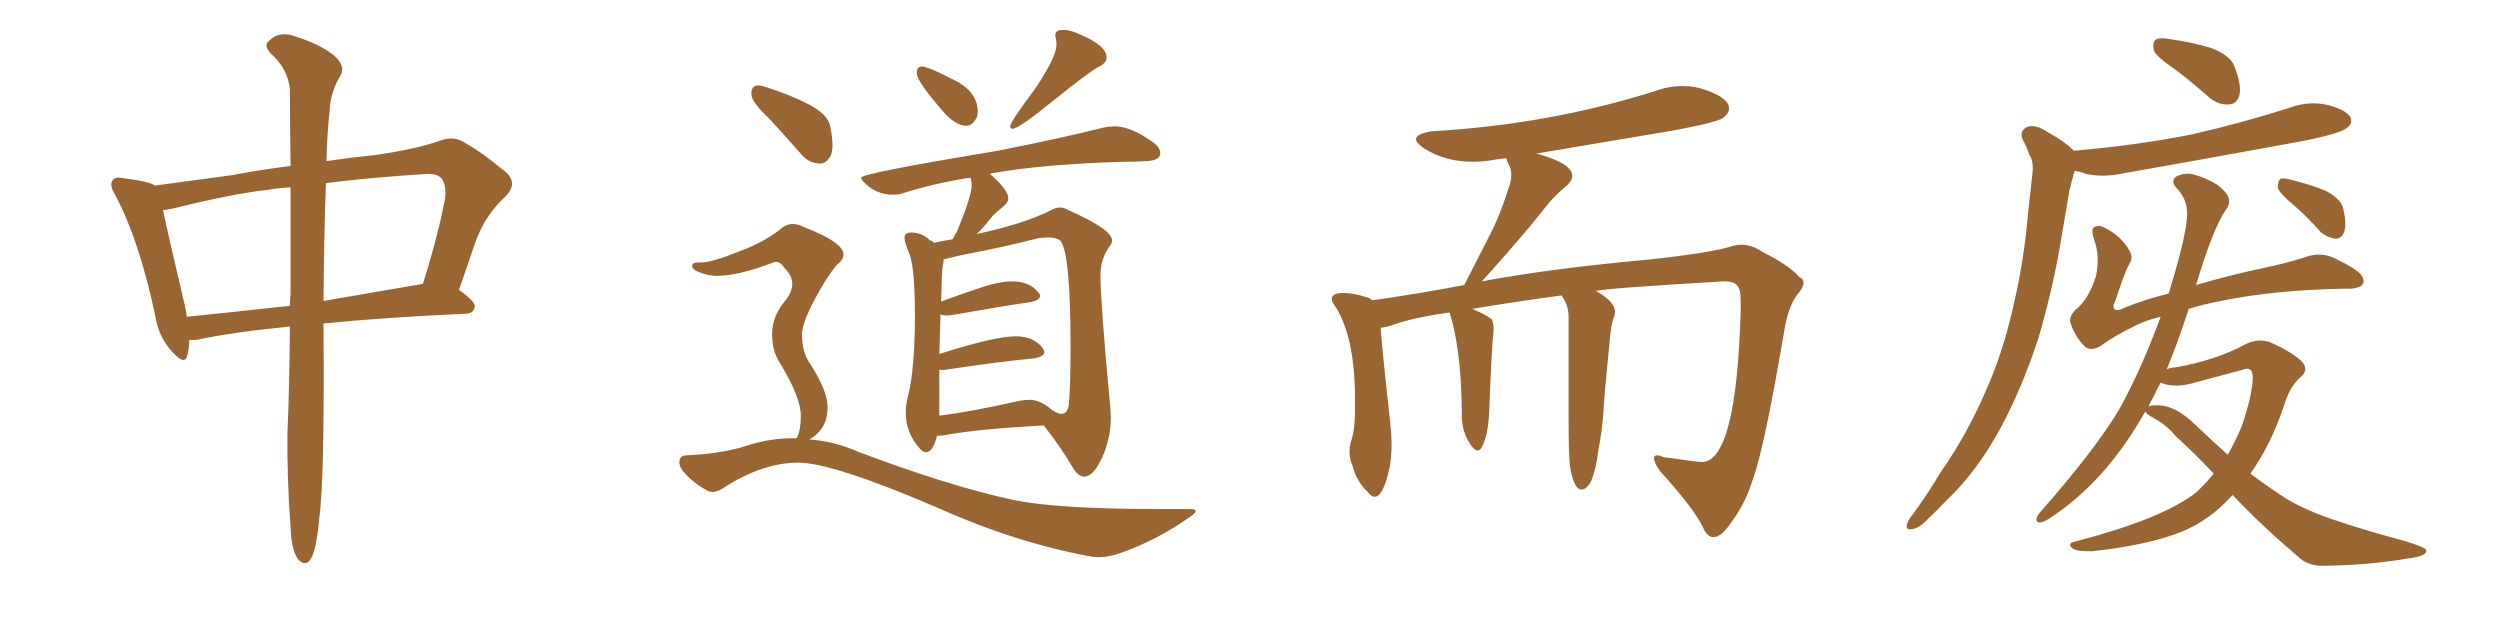 <svg xmlns="http://www.w3.org/2000/svg" xmlns:xlink="http://www.w3.org/1999/xlink" width="600" height="150"><path fill="#996633" padding="10" d="M69.58 78.37L69.58 78.37Q55.96 79.69 47.02 81.59L47.02 81.59Q46.00 81.59 45.41 81.59L45.41 81.59Q45.41 83.79 44.97 85.25L44.97 85.25Q44.38 87.89 41.31 84.38L41.31 84.38Q38.09 81.01 37.21 75.59L37.21 75.59Q33.40 57.57 27.69 46.88L27.69 46.88Q26.07 44.24 27.10 43.21L27.10 43.21Q27.69 42.33 29.59 42.77L29.59 42.77Q35.74 43.51 37.21 44.53L37.21 44.53Q44.97 43.51 55.66 42.04L55.66 42.04Q62.55 40.72 69.73 39.84L69.73 39.84Q69.58 28.71 69.58 21.53L69.58 21.53Q69.14 16.55 65.04 12.89L65.04 12.89Q63.13 10.84 64.60 9.81L64.60 9.81Q66.50 7.76 69.58 8.35L69.58 8.35Q76.17 10.25 79.83 13.04L79.83 13.04Q82.91 15.53 81.88 17.87L81.88 17.87Q79.25 21.97 79.10 26.81L79.10 26.81Q78.52 31.64 78.37 38.67L78.37 38.67Q84.23 37.79 90.09 37.21L90.09 37.21Q99.17 35.89 105.03 33.98L105.03 33.98Q108.84 32.37 111.62 34.28L111.62 34.28Q116.16 36.91 120.26 40.43L120.26 40.43Q124.95 43.51 121.29 47.17L121.29 47.17Q116.16 51.86 113.82 58.89L113.82 58.89Q112.06 64.16 110.16 69.58L110.16 69.58Q114.11 72.36 113.96 73.68L113.96 73.68Q113.67 75.15 111.91 75.29L111.91 75.29Q92.29 76.17 77.64 77.64L77.64 77.64Q77.64 77.93 77.64 78.08L77.64 78.08Q77.93 114.84 76.61 124.66L76.61 124.66Q76.03 130.96 75 133.30L75 133.30Q73.68 136.52 71.48 134.18L71.48 134.18Q69.87 131.69 69.73 126.42L69.73 126.42Q68.85 114.55 68.99 103.56L68.99 103.56Q69.43 94.63 69.58 78.37ZM69.73 70.46L69.73 70.46Q69.73 56.10 69.73 44.97L69.73 44.97Q66.65 45.12 64.31 45.56L64.31 45.56Q56.10 46.44 41.89 49.95L41.89 49.95Q40.14 50.39 39.11 50.39L39.11 50.39Q40.43 56.69 44.38 73.39L44.38 73.39Q44.68 74.71 44.82 76.03L44.82 76.03Q56.40 74.85 69.58 73.39L69.58 73.39Q69.58 71.92 69.73 70.46ZM78.22 43.95L78.22 43.95L78.22 43.95Q77.78 55.81 77.64 72.22L77.64 72.22Q88.77 70.31 101.51 68.12L101.51 68.12Q105.03 56.84 106.49 49.22L106.49 49.22Q107.52 45.26 106.05 42.92L106.05 42.92Q105.03 41.60 102.25 41.75L102.25 41.75Q88.48 42.63 78.22 43.95ZM231.88 30.18L231.88 30.18Q229.69 30.18 227.05 27.54L227.05 27.54Q220.02 19.63 220.02 17.58L220.02 17.58Q220.02 15.97 221.19 15.97L221.19 15.97Q222.80 15.97 228.96 19.19L228.96 19.19Q234.67 21.97 234.67 26.95L234.67 26.95L234.52 27.98Q233.50 30.18 231.88 30.18ZM243.02 30.91L243.02 30.91Q242.43 30.91 242.43 30.32L242.43 30.32Q242.43 29.30 248.58 21.09L248.58 21.09Q253.56 13.62 253.56 10.69L253.56 10.69Q253.56 9.96 253.42 9.38Q253.27 8.79 253.27 8.35L253.27 8.35Q253.27 7.18 255.32 7.18L255.32 7.18Q256.93 7.18 259.42 8.35L259.42 8.35Q265.58 10.99 265.58 13.77L265.58 13.77Q265.58 15.09 263.82 15.97L263.82 15.97Q261.47 17.14 252.98 24.02Q244.48 30.91 243.02 30.91ZM260.30 114.40L260.30 114.40Q258.69 114.40 257.37 112.06L257.37 112.06Q254.44 107.08 250.49 102.10L250.49 102.10Q234.38 102.98 226.76 104.44L226.76 104.44Q225.88 104.59 224.85 104.59L224.85 104.59Q224.56 106.35 223.54 107.81L223.54 107.81Q222.95 108.54 222.22 108.54L222.22 108.54Q221.48 108.54 220.75 107.67L220.75 107.67Q217.38 103.86 217.38 99.02L217.38 99.02Q217.38 97.12 217.97 94.92L217.97 94.92Q219.58 88.33 219.58 75.59L219.58 75.59Q219.58 63.28 217.97 60.21L217.97 60.21Q217.09 58.15 217.09 56.98L217.09 56.98Q217.09 55.81 218.70 55.81L218.70 55.81Q221.34 55.81 223.24 57.71L223.24 57.71Q223.97 57.86 224.12 58.30L224.12 58.30Q225.88 57.86 228.66 57.42L228.66 57.42Q229.10 56.40 229.69 55.52L229.69 55.52Q233.20 47.02 233.20 44.53L233.20 44.53Q233.20 43.51 232.91 42.63L232.91 42.63Q224.41 43.95 216.94 46.29L216.94 46.29Q215.77 46.73 214.31 46.73L214.31 46.73Q210.50 46.73 207.71 44.09L207.71 44.09Q206.69 43.21 206.69 42.63L206.69 42.63Q206.69 41.60 239.50 36.18L239.50 36.18Q255.62 32.96 264.84 30.62L264.84 30.62Q266.31 30.32 267.48 30.32L267.48 30.32Q271.44 30.32 276.71 34.13L276.71 34.13Q278.47 35.45 278.47 36.77L278.47 36.77Q278.47 38.53 275.10 38.67L275.10 38.67Q272.75 38.82 269.97 38.82L269.97 38.82Q250.05 39.40 238.04 41.60L238.04 41.60Q237.74 41.60 237.60 41.75L237.60 41.75Q241.99 45.56 241.99 47.61L241.99 47.61Q241.99 48.63 240.60 49.73Q239.21 50.83 238.18 51.86L238.18 51.86Q236.28 54.35 234.38 56.25L234.38 56.25Q234.96 55.96 235.99 55.81L235.99 55.81Q245.80 53.61 252.10 50.54L252.10 50.54Q253.27 49.80 254.30 49.80L254.30 49.80Q255.47 49.80 256.64 50.54L256.64 50.54Q266.89 55.08 266.89 57.71L266.89 57.71Q266.89 58.45 266.16 59.33L266.16 59.33Q264.11 62.26 264.11 66.06L264.11 66.06Q264.11 72.51 266.46 97.71L266.46 97.71L266.60 100.20Q266.60 105.18 264.55 109.72Q262.50 114.26 260.30 114.40ZM225.44 88.77L225.44 99.76Q233.50 98.73 243.75 96.39L243.75 96.39Q245.65 95.95 247.12 95.95L247.12 95.95Q249.76 95.95 252.69 98.58L252.69 98.58L252.69 98.44Q252.69 98.58 252.91 98.66Q253.13 98.73 253.27 98.88L253.27 98.88Q254.15 99.32 254.74 99.32L254.74 99.32Q256.05 99.32 256.49 97.41L256.49 97.41Q256.93 93.02 256.93 83.20L256.93 83.20Q256.93 60.50 254.44 57.71L254.44 57.71Q253.42 56.98 251.51 56.98L251.51 56.98L249.32 57.13Q240.82 59.33 230.71 61.23L230.71 61.23L226.46 62.26Q226.46 62.99 226.25 63.87Q226.03 64.75 225.88 72.36L225.88 72.36Q230.27 70.75 235.03 69.14Q239.79 67.53 242.87 67.53L242.87 67.53Q247.12 67.53 249.17 70.17L249.17 70.17Q249.61 70.61 249.61 71.04L249.61 71.04Q249.61 72.07 247.27 72.51L247.27 72.51Q239.36 73.68 228.66 75.59L228.66 75.59L227.34 75.73Q226.32 75.73 225.73 75.44L225.73 75.44L225.44 84.96Q238.77 80.71 243.75 80.71L243.75 80.71Q248.14 80.71 250.34 83.64L250.34 83.64Q250.63 84.08 250.63 84.52L250.63 84.52Q250.63 85.55 248.29 85.99L248.29 85.99Q239.21 86.87 226.76 88.77L226.76 88.77L225.44 88.77ZM196.88 39.26L196.88 39.26Q194.24 39.26 192.33 37.06L192.33 37.06Q188.23 32.37 184.57 28.42L184.57 28.42Q180.32 24.46 180.32 22.56L180.32 22.56Q180.32 20.51 181.93 20.51L181.93 20.51Q182.81 20.51 184.42 21.09L184.42 21.09Q189.55 22.71 194.09 25.05Q198.63 27.39 199.22 30.18Q199.80 32.96 199.80 34.86L199.80 34.86Q199.80 36.33 199.37 37.35L199.37 37.35Q198.34 39.26 196.88 39.26ZM263.53 133.74L263.53 133.74L261.91 133.59Q243.60 130.22 224.71 121.73L224.71 121.73Q199.80 111.04 191.60 111.04L191.60 111.04Q183.25 111.04 174.17 116.75L174.17 116.75Q172.41 118.07 170.95 118.07L170.95 118.07Q170.36 118.07 169.78 117.77L169.78 117.77Q166.26 115.87 163.92 113.09L163.92 113.09Q163.04 111.91 163.04 111.04L163.04 111.04Q163.04 109.28 164.79 109.28L164.79 109.28Q173.58 108.84 179.08 107.01Q184.57 105.18 190.28 105.18L190.28 105.18L191.16 105.18L191.46 104.59Q192.19 102.98 192.19 99.76L192.19 99.76Q192.19 95.36 187.21 87.16L187.21 87.16Q185.30 84.23 185.30 80.27L185.30 80.27Q185.30 75.73 188.67 71.92L188.67 71.92Q190.14 69.87 190.14 68.12L190.14 68.12Q190.14 66.21 188.38 64.45L188.38 64.45Q187.35 62.84 186.18 62.84L186.18 62.84L185.60 62.99Q177.10 66.21 172.27 66.21L172.27 66.21Q169.63 66.21 167.14 65.04L167.14 65.04Q166.11 64.45 166.11 63.87L166.11 63.87Q166.11 62.99 167.58 62.99L167.58 62.99L168.31 62.99Q170.80 62.99 177.39 60.35L177.39 60.35Q182.96 58.30 187.06 55.22L187.06 55.22Q188.53 53.76 190.28 53.76L190.28 53.76Q191.60 53.76 192.92 54.49L192.92 54.49Q202.44 58.15 202.44 61.08L202.44 61.08Q202.44 62.40 200.68 63.72L200.68 63.72Q198.19 66.80 195.34 72.22Q192.48 77.64 192.48 80.27L192.48 80.27Q192.48 83.94 193.95 86.57L193.95 86.57Q198.63 93.60 198.63 97.71L198.63 97.71Q198.63 102.98 194.24 105.47L194.24 105.47Q200.39 105.91 206.25 108.54L206.25 108.54Q228.08 116.75 243.16 119.97L243.16 119.97Q253.56 122.17 278.47 122.17L278.47 122.17L285.64 122.17Q286.96 122.17 286.96 122.61L286.96 122.61Q286.96 123.19 285.35 124.22L285.35 124.22Q277.88 129.49 269.38 132.57L269.38 132.57Q266.16 133.74 263.53 133.74ZM411.33 128.91L411.33 128.91L411.18 128.91Q409.86 128.91 408.84 126.86L408.84 126.86Q406.93 122.46 398.44 113.09L398.44 113.09Q396.97 111.04 396.97 110.01L396.97 110.01Q396.97 109.28 397.71 109.28L397.71 109.28Q398.29 109.28 399.32 109.72L399.32 109.72L406.79 110.74L408.40 110.89Q416.75 110.89 417.77 74.41L417.77 74.41L417.77 72.51Q417.77 69.43 417.04 68.70L417.04 68.70Q416.31 67.53 413.96 67.53L413.96 67.53L413.53 67.53Q383.64 69.29 383.06 69.87L383.06 69.87Q387.60 72.36 387.60 74.85L387.60 74.85L387.45 75.88Q386.72 77.49 386.43 80.71L386.43 80.71Q384.96 95.36 384.81 99.02L384.81 99.02Q384.52 103.42 383.64 107.81L383.64 107.81Q382.47 117.48 379.54 117.48L379.54 117.48Q377.64 117.48 376.76 111.62L376.76 111.62Q376.46 108.54 376.46 99.61L376.46 99.61L376.46 76.03Q376.46 73.24 374.85 71.04L374.85 71.04L374.85 70.90Q364.89 72.22 353.32 74.12L353.32 74.12Q356.69 75.59 358.01 76.61L358.01 76.61Q358.45 77.49 358.45 78.81L358.45 78.81L358.45 79.54Q358.01 82.76 357.42 98.73L357.42 98.73Q357.13 104.59 355.66 107.23L355.66 107.23Q355.22 108.11 354.64 108.11L354.64 108.11Q353.61 108.11 352.22 105.54Q350.83 102.98 350.83 99.32L350.83 99.32L350.83 98.58Q350.68 84.96 348.34 76.46L348.34 76.46L347.90 75Q339.40 76.17 334.42 77.93L334.42 77.93Q332.81 78.52 331.35 78.66L331.35 78.66Q331.79 84.67 333.69 101.81L333.69 101.81Q333.98 104.44 333.98 106.64L333.98 106.64Q333.98 110.01 333.40 112.65L333.40 112.65Q331.93 119.24 329.88 119.24L329.88 119.24Q329.15 119.24 328.27 118.07L328.27 118.07Q325.63 115.72 324.61 111.77L324.61 111.77Q323.88 110.16 323.88 108.40L323.88 108.40Q323.88 107.37 324.17 106.20L324.17 106.20Q325.20 103.27 325.20 98.58L325.20 98.58L325.20 95.80Q325.20 80.27 320.07 72.95L320.07 72.95Q319.63 72.36 319.63 71.78L319.63 71.78Q319.63 70.31 322.41 70.31L322.41 70.31Q324.76 70.31 327.98 71.34L327.98 71.34Q328.71 71.48 329.30 72.07L329.30 72.07Q339.84 70.61 351.42 68.41L351.42 68.41L357.86 55.81Q360.21 51.12 361.96 45.41L361.96 45.41Q362.70 43.65 362.70 42.04L362.70 42.04Q362.70 40.58 362.11 39.48Q361.52 38.38 361.52 37.94L361.52 37.94L359.33 38.23Q356.25 38.82 353.32 38.82L353.32 38.82Q346.88 38.82 341.75 35.60L341.75 35.60Q339.84 34.28 339.84 33.40L339.84 33.40Q339.84 32.08 343.80 31.49L343.80 31.49Q371.92 29.88 397.27 21.83L397.27 21.83Q400.49 20.65 403.86 20.65L403.86 20.65Q406.05 20.65 408.25 21.24L408.25 21.24Q414.99 23.29 414.99 26.07L414.99 26.07Q414.99 27.10 413.67 28.20Q412.35 29.30 402.25 31.20L402.25 31.20L368.41 36.91L368.99 36.91Q377.34 39.26 377.34 42.19L377.34 42.19Q377.34 43.51 375.73 44.82L375.73 44.82Q372.51 47.46 370.17 50.68L370.17 50.68Q364.89 57.28 355.66 67.53L355.66 67.53Q371.92 64.45 396.09 62.26L396.09 62.26Q409.57 60.79 414.84 59.33L414.84 59.33Q416.46 58.74 417.92 58.74L417.92 58.74Q420.56 58.74 423.05 60.50L423.05 60.50Q429.49 63.72 431.84 66.50L431.84 66.50Q432.86 66.94 432.86 67.82L432.86 67.82Q432.86 68.99 431.10 71.04L431.10 71.04Q429.20 73.83 428.32 78.81L428.32 78.81Q423.49 107.37 420.70 114.99L420.70 114.99Q418.95 120.85 415.28 125.68L415.28 125.68Q413.23 128.76 411.33 128.91ZM522.07 16.70L522.07 16.70Q517.53 13.62 516.94 12.16L516.94 12.16Q516.50 10.11 517.38 9.52L517.38 9.52Q518.41 8.94 520.75 9.38L520.75 9.38Q525.88 10.11 530.42 11.43L530.42 11.43Q535.25 13.18 536.28 15.97L536.28 15.97Q538.04 20.51 537.45 22.85L537.45 22.85Q536.87 24.90 535.11 25.05L535.11 25.05Q532.76 25.34 530.42 23.58L530.42 23.58Q526.17 19.78 522.07 16.70ZM497.75 36.18L497.75 36.18Q512.99 34.86 526.17 32.23L526.17 32.23Q538.33 29.44 549.76 25.78L549.76 25.78Q554.15 24.17 558.69 25.20L558.69 25.20Q563.09 26.37 564.11 28.13L564.11 28.13Q564.70 29.59 563.38 30.62L563.38 30.62Q561.77 32.08 551.95 33.98L551.95 33.98Q530.42 37.94 509.62 41.60L509.62 41.60Q504.79 42.63 500.68 41.75L500.68 41.75Q499.22 41.16 497.90 41.02L497.90 41.02Q497.17 43.51 496.58 46.14L496.58 46.14Q495.85 50.68 494.97 55.66L494.97 55.66Q492.92 68.55 489.26 81.01L489.26 81.01Q485.45 92.72 480.47 102.10L480.47 102.10Q474.61 113.09 467.14 120.12L467.14 120.12Q465.09 122.31 462.74 124.51L462.74 124.51Q460.55 126.86 458.79 127.00L458.79 127.00Q457.18 127.29 457.76 125.54L457.76 125.54Q458.06 124.66 458.94 123.63L458.94 123.63Q462.60 118.65 465.82 113.23L465.82 113.23Q472.41 103.86 477.25 92.29L477.25 92.29Q480.91 83.79 483.25 73.24L483.25 73.24Q485.74 62.84 486.77 50.83L486.77 50.83Q487.35 45.70 487.79 41.60L487.79 41.60Q488.09 38.67 487.06 37.21L487.06 37.21Q486.33 35.01 485.45 33.54L485.45 33.54Q484.57 31.49 486.47 30.47L486.47 30.47Q488.53 29.74 491.31 31.64L491.31 31.64Q495.41 33.84 497.75 36.18ZM535.84 118.80L535.84 118.80Q530.42 124.80 523.68 127.59L523.68 127.59Q515.63 130.81 502.29 132.28L502.29 132.28Q498.34 132.42 497.31 131.54L497.31 131.54Q496.00 130.37 498.19 129.93L498.19 129.93Q518.99 124.51 527.05 118.21L527.05 118.21Q529.39 116.02 531.30 113.67L531.30 113.67Q526.32 108.40 522.22 104.74L522.22 104.74Q520.17 102.10 516.65 100.20L516.65 100.20Q515.04 99.32 514.89 98.73L514.89 98.73Q509.91 107.52 504.20 113.82L504.20 113.82Q498.49 120.12 491.75 124.51L491.75 124.51Q489.99 125.54 489.40 125.39L489.40 125.39Q488.09 125.10 489.40 123.19L489.40 123.19Q502.73 108.11 508.59 98.29L508.59 98.29Q514.01 88.48 518.55 76.03L518.55 76.03Q514.89 76.90 512.99 77.93L512.99 77.93Q507.42 80.57 504.35 82.91L504.35 82.91Q501.71 84.52 500.24 83.06L500.24 83.06Q497.90 80.57 497.02 77.78L497.02 77.78Q496.29 76.17 498.19 74.27L498.19 74.27Q501.12 72.07 503.03 66.36L503.03 66.36Q504.05 61.23 502.59 57.57L502.59 57.57Q501.86 55.22 502.44 54.64L502.44 54.64Q503.61 53.76 505.37 54.79L505.37 54.79Q509.03 56.69 510.94 59.91L510.94 59.91Q512.11 61.82 511.08 63.28L511.08 63.28Q509.91 65.33 507.57 72.51L507.57 72.51Q506.98 73.54 507.42 74.12L507.42 74.12Q508.01 74.85 509.91 73.83L509.91 73.83Q515.04 71.78 520.46 70.46L520.46 70.46Q520.61 70.02 520.75 69.58L520.75 69.58Q525.44 54.20 524.85 50.24L524.85 50.24Q524.56 47.31 522.22 44.97L522.22 44.97Q520.90 43.36 522.36 42.33L522.36 42.33Q524.56 41.31 526.46 41.89L526.46 41.89Q529.39 42.63 532.18 44.38L532.18 44.38Q534.23 46.00 534.67 47.02L534.67 47.02Q535.55 48.63 534.08 50.54L534.08 50.54Q531.15 54.79 527.05 68.41L527.05 68.41Q534.96 66.06 543.31 64.31L543.31 64.31Q549.46 62.99 553.86 61.52L553.86 61.52Q557.23 60.50 560.30 61.96L560.30 61.96Q565.72 64.60 566.75 66.06L566.75 66.06Q567.77 67.68 566.75 68.55L566.75 68.55Q565.58 69.43 562.50 69.29L562.50 69.29Q545.95 69.58 533.06 72.22L533.06 72.22Q528.52 73.10 525.29 74.12L525.29 74.12Q522.66 82.32 520.02 88.62L520.02 88.62Q521.04 88.18 522.07 88.18L522.07 88.18Q532.03 86.43 539.21 82.47L539.21 82.47Q542.14 81.15 544.92 82.18L544.92 82.18Q549.32 84.08 552.10 86.43L552.10 86.43Q554.44 88.62 552.10 90.53L552.10 90.53Q549.46 92.87 548.14 97.41L548.14 97.41Q544.92 106.93 540.09 113.67L540.09 113.67Q543.60 116.31 547.12 118.65L547.12 118.65Q551.81 121.88 559.42 124.51L559.42 124.51Q563.23 125.83 569.53 127.73L569.53 127.73Q573.78 128.91 577.44 129.93L577.44 129.93Q582.13 131.40 582.28 131.98L582.28 131.98Q582.71 133.45 577.88 134.03L577.88 134.03Q568.80 135.64 557.37 135.79L557.37 135.79Q553.71 135.79 551.37 133.45L551.37 133.45Q542.58 125.98 535.84 118.80ZM527.05 102.10L527.05 102.10Q531.01 105.91 534.67 109.13L534.67 109.13Q536.57 105.76 538.04 102.25L538.04 102.25Q540.67 94.48 540.67 90.38L540.67 90.38Q540.53 87.74 538.18 88.77L538.18 88.77Q532.62 90.23 527.20 91.70L527.20 91.70Q522.07 93.31 518.55 91.85L518.55 91.85Q517.53 93.60 516.94 95.07L516.94 95.07Q516.21 96.24 515.63 97.56L515.63 97.56Q516.06 97.27 517.53 97.27L517.53 97.27Q522.07 97.12 527.05 102.10ZM550.49 49.22L550.49 49.22L550.49 49.22Q547.27 46.58 546.68 45.12L546.68 45.12Q546.68 43.51 547.27 42.92L547.27 42.92Q548.14 42.63 550.05 43.21L550.05 43.21Q554.30 44.24 557.96 45.70L557.96 45.70Q561.77 47.61 562.35 49.95L562.35 49.95Q563.23 53.61 562.65 55.52L562.65 55.52Q562.06 57.28 560.60 57.28L560.60 57.28Q558.69 57.13 556.93 55.66L556.93 55.66Q553.71 52.00 550.49 49.22Z"/></svg>